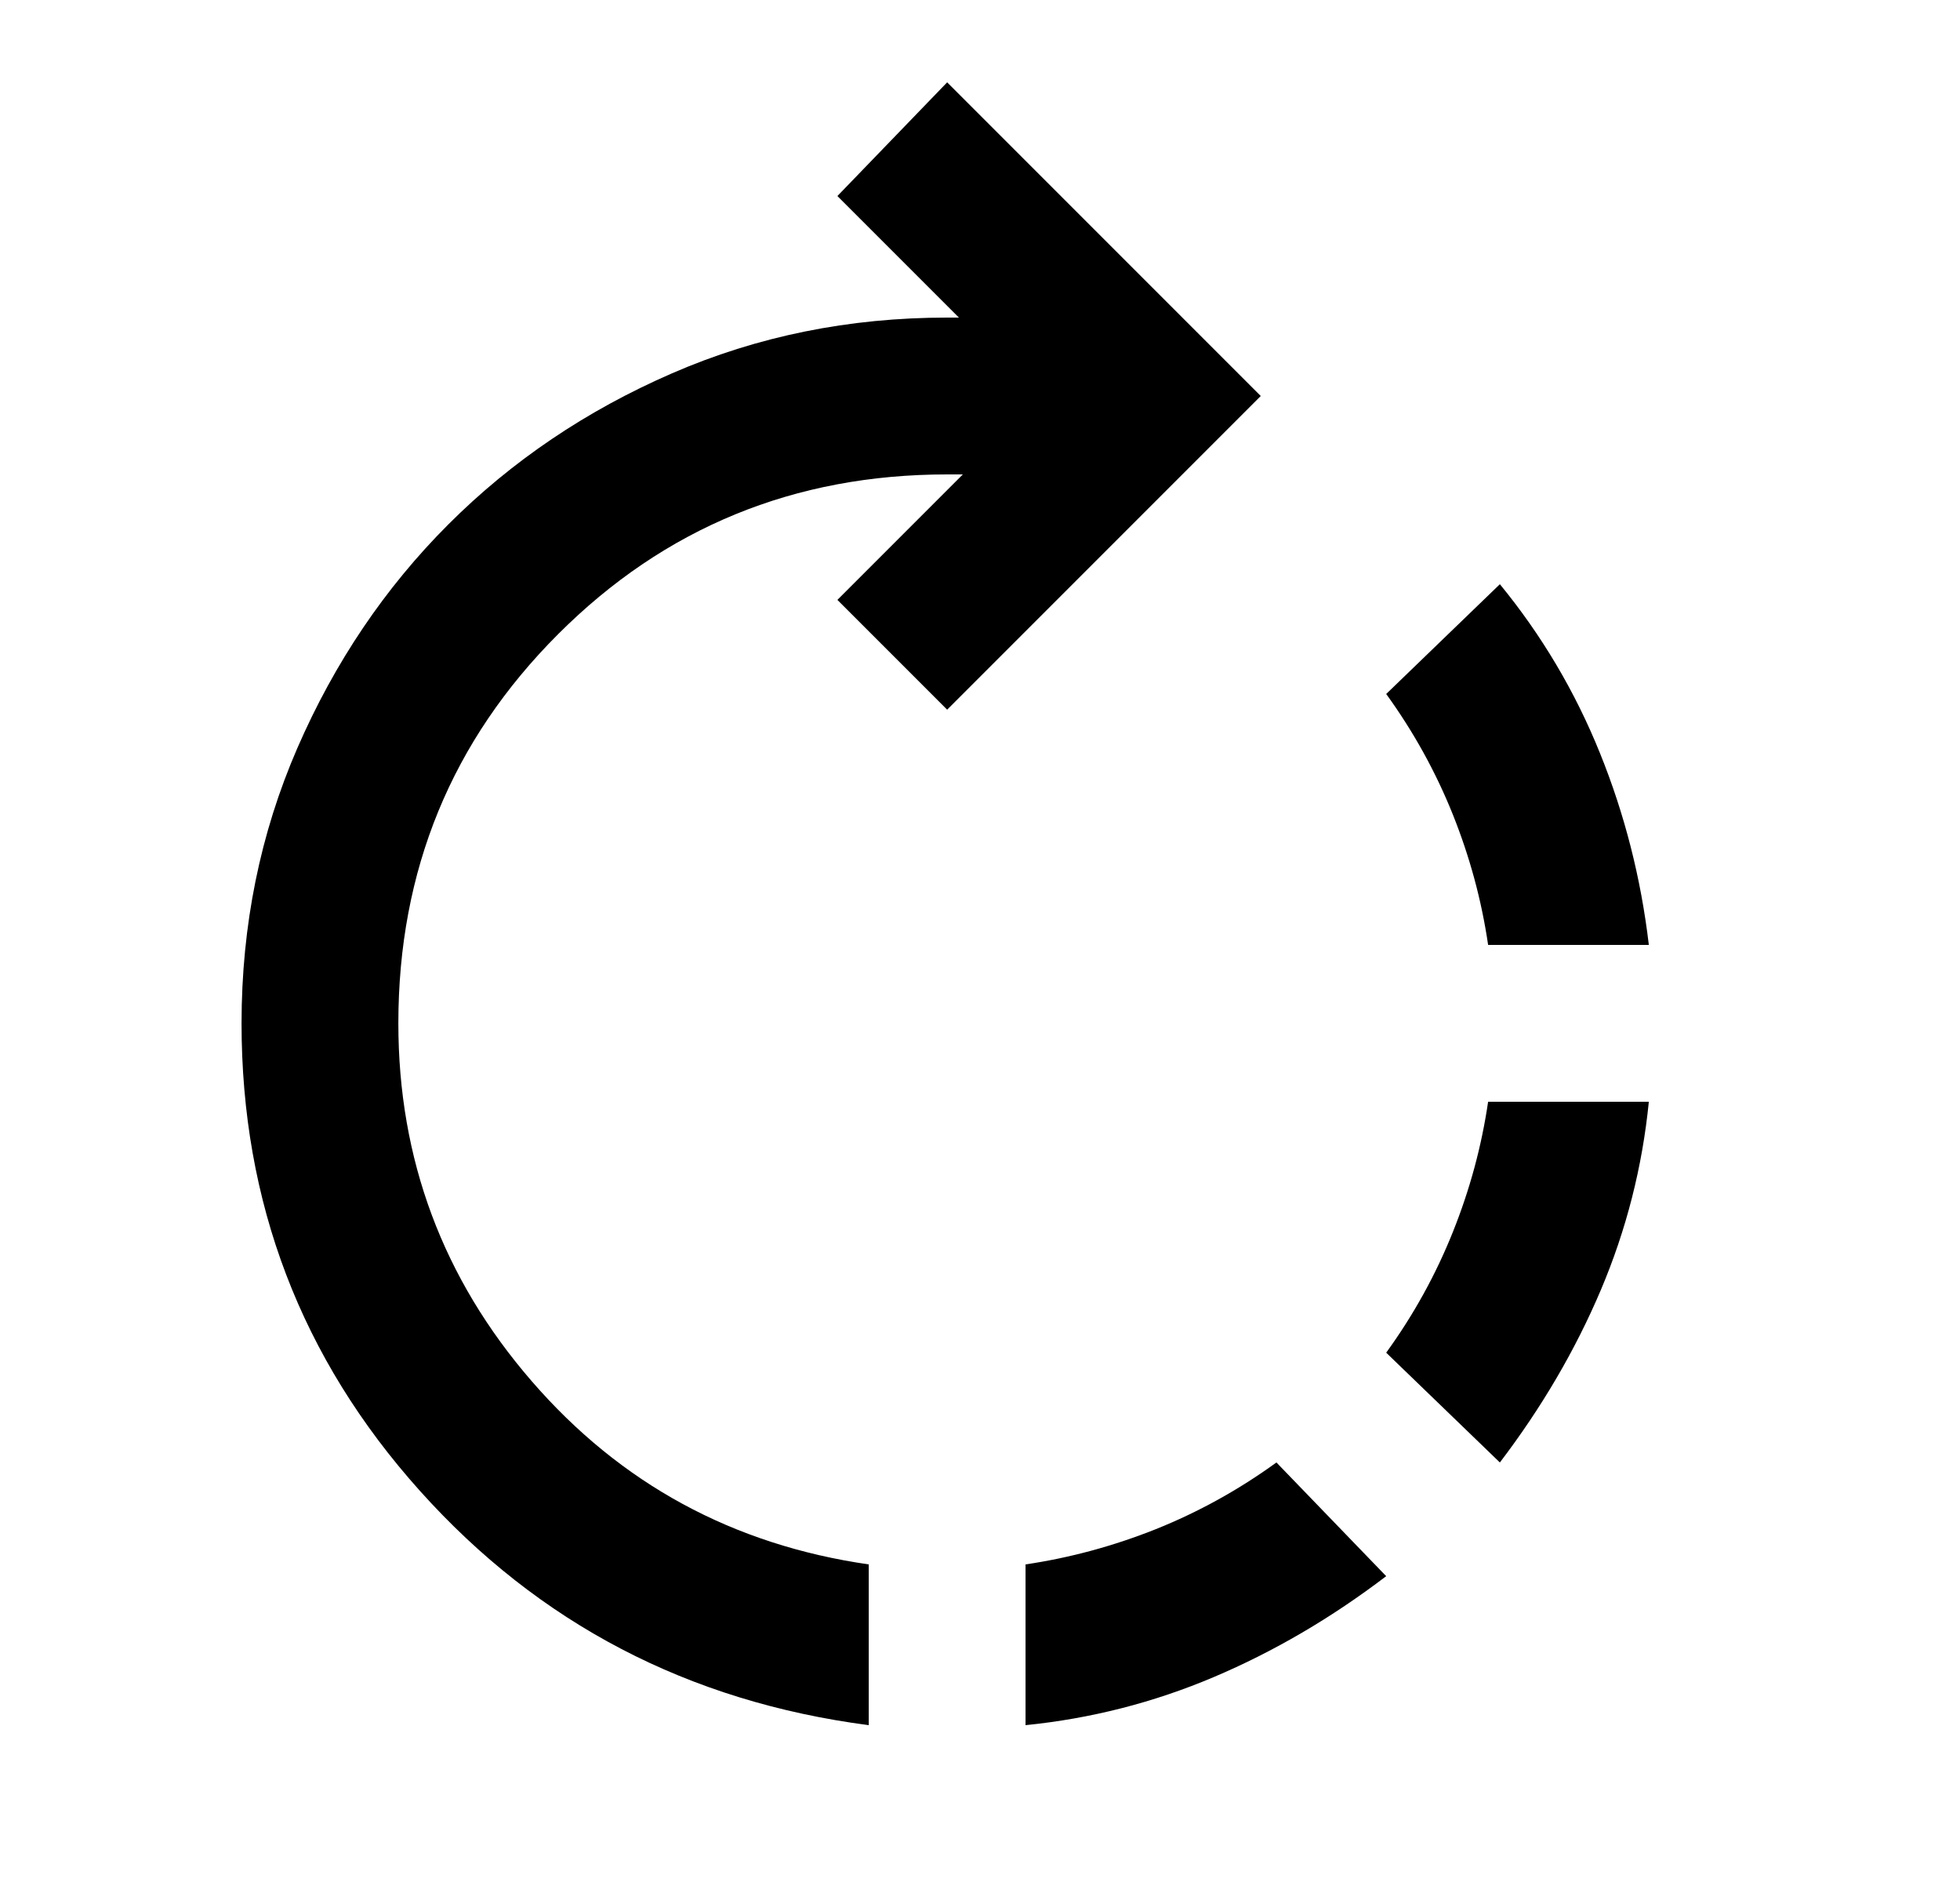 <svg width="25" height="24" viewBox="0 0 25 24" fill="none" xmlns="http://www.w3.org/2000/svg">
<path d="M13.081 22V19.95C13.648 19.866 14.202 19.716 14.744 19.5C15.285 19.283 15.798 19 16.281 18.65L17.681 20.1C16.981 20.633 16.248 21.062 15.481 21.387C14.714 21.712 13.914 21.916 13.081 22ZM11.081 22C8.781 21.7 6.873 20.704 5.356 19.012C3.839 17.321 3.081 15.333 3.081 13.05C3.081 11.8 3.319 10.629 3.794 9.537C4.269 8.446 4.91 7.496 5.719 6.687C6.527 5.879 7.477 5.237 8.569 4.762C9.66 4.287 10.831 4.05 12.081 4.05H12.231L10.681 2.5L12.081 1.05L16.081 5.05L12.081 9.05L10.681 7.65L12.281 6.05H12.081C10.131 6.05 8.477 6.729 7.119 8.087C5.76 9.446 5.081 11.1 5.081 13.05C5.081 14.783 5.648 16.304 6.781 17.612C7.914 18.921 9.348 19.7 11.081 19.95V22ZM19.131 18.65L17.681 17.25C18.031 16.767 18.314 16.254 18.531 15.712C18.748 15.171 18.898 14.617 18.981 14.05H21.031C20.948 14.883 20.744 15.683 20.419 16.45C20.094 17.216 19.664 17.95 19.131 18.65ZM21.031 12.05H18.981C18.898 11.483 18.748 10.929 18.531 10.387C18.314 9.846 18.031 9.333 17.681 8.85L19.131 7.45C19.664 8.1 20.089 8.816 20.406 9.6C20.723 10.383 20.931 11.2 21.031 12.05Z" fill="black"/>
</svg>
